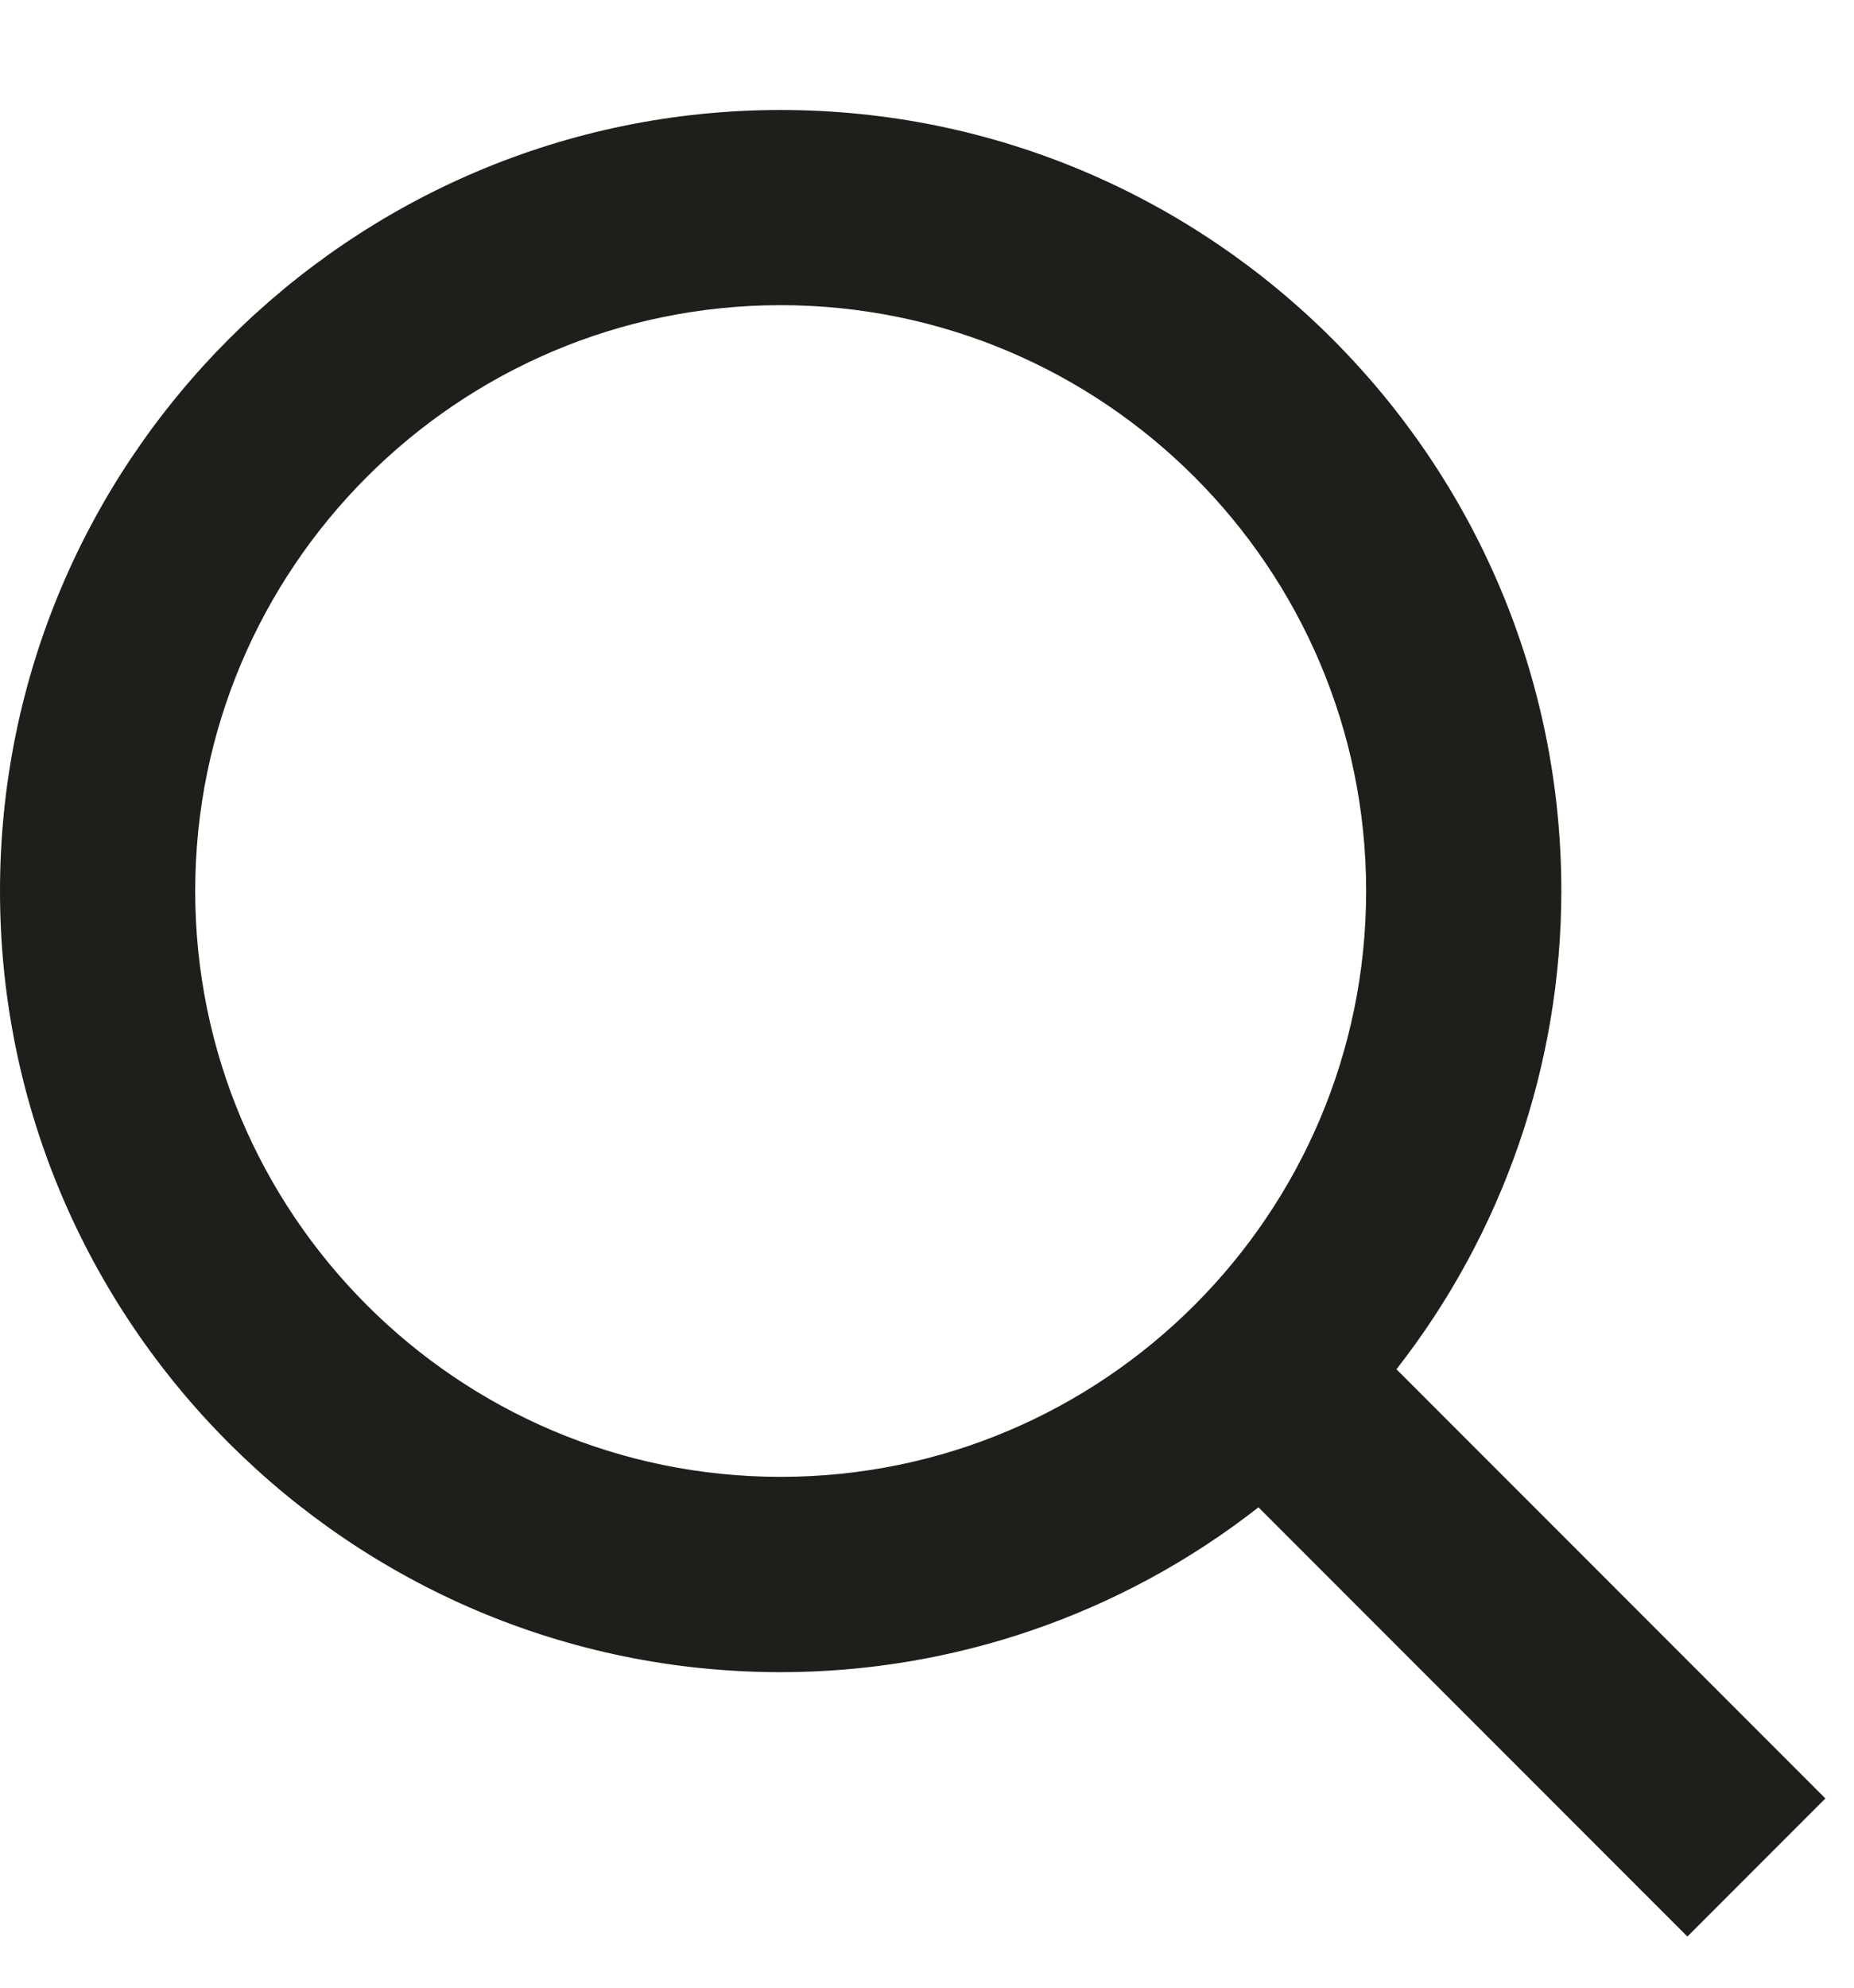 <svg width="14" height="15" viewBox="0 0 14 15" fill="none" xmlns="http://www.w3.org/2000/svg">
<path d="M5.895 12.619C7.203 12.619 8.473 12.181 9.503 11.375L12.742 14.614L13.784 13.572L10.545 10.333C11.351 9.303 11.789 8.033 11.79 6.724C11.79 3.474 9.145 0.83 5.895 0.83C2.645 0.83 0 3.474 0 6.724C0 9.975 2.645 12.619 5.895 12.619ZM5.895 2.303C8.333 2.303 10.316 4.286 10.316 6.724C10.316 9.163 8.333 11.145 5.895 11.145C3.457 11.145 1.474 9.163 1.474 6.724C1.474 4.286 3.457 2.303 5.895 2.303Z" fill="#1E1F1A"/>
</svg>
